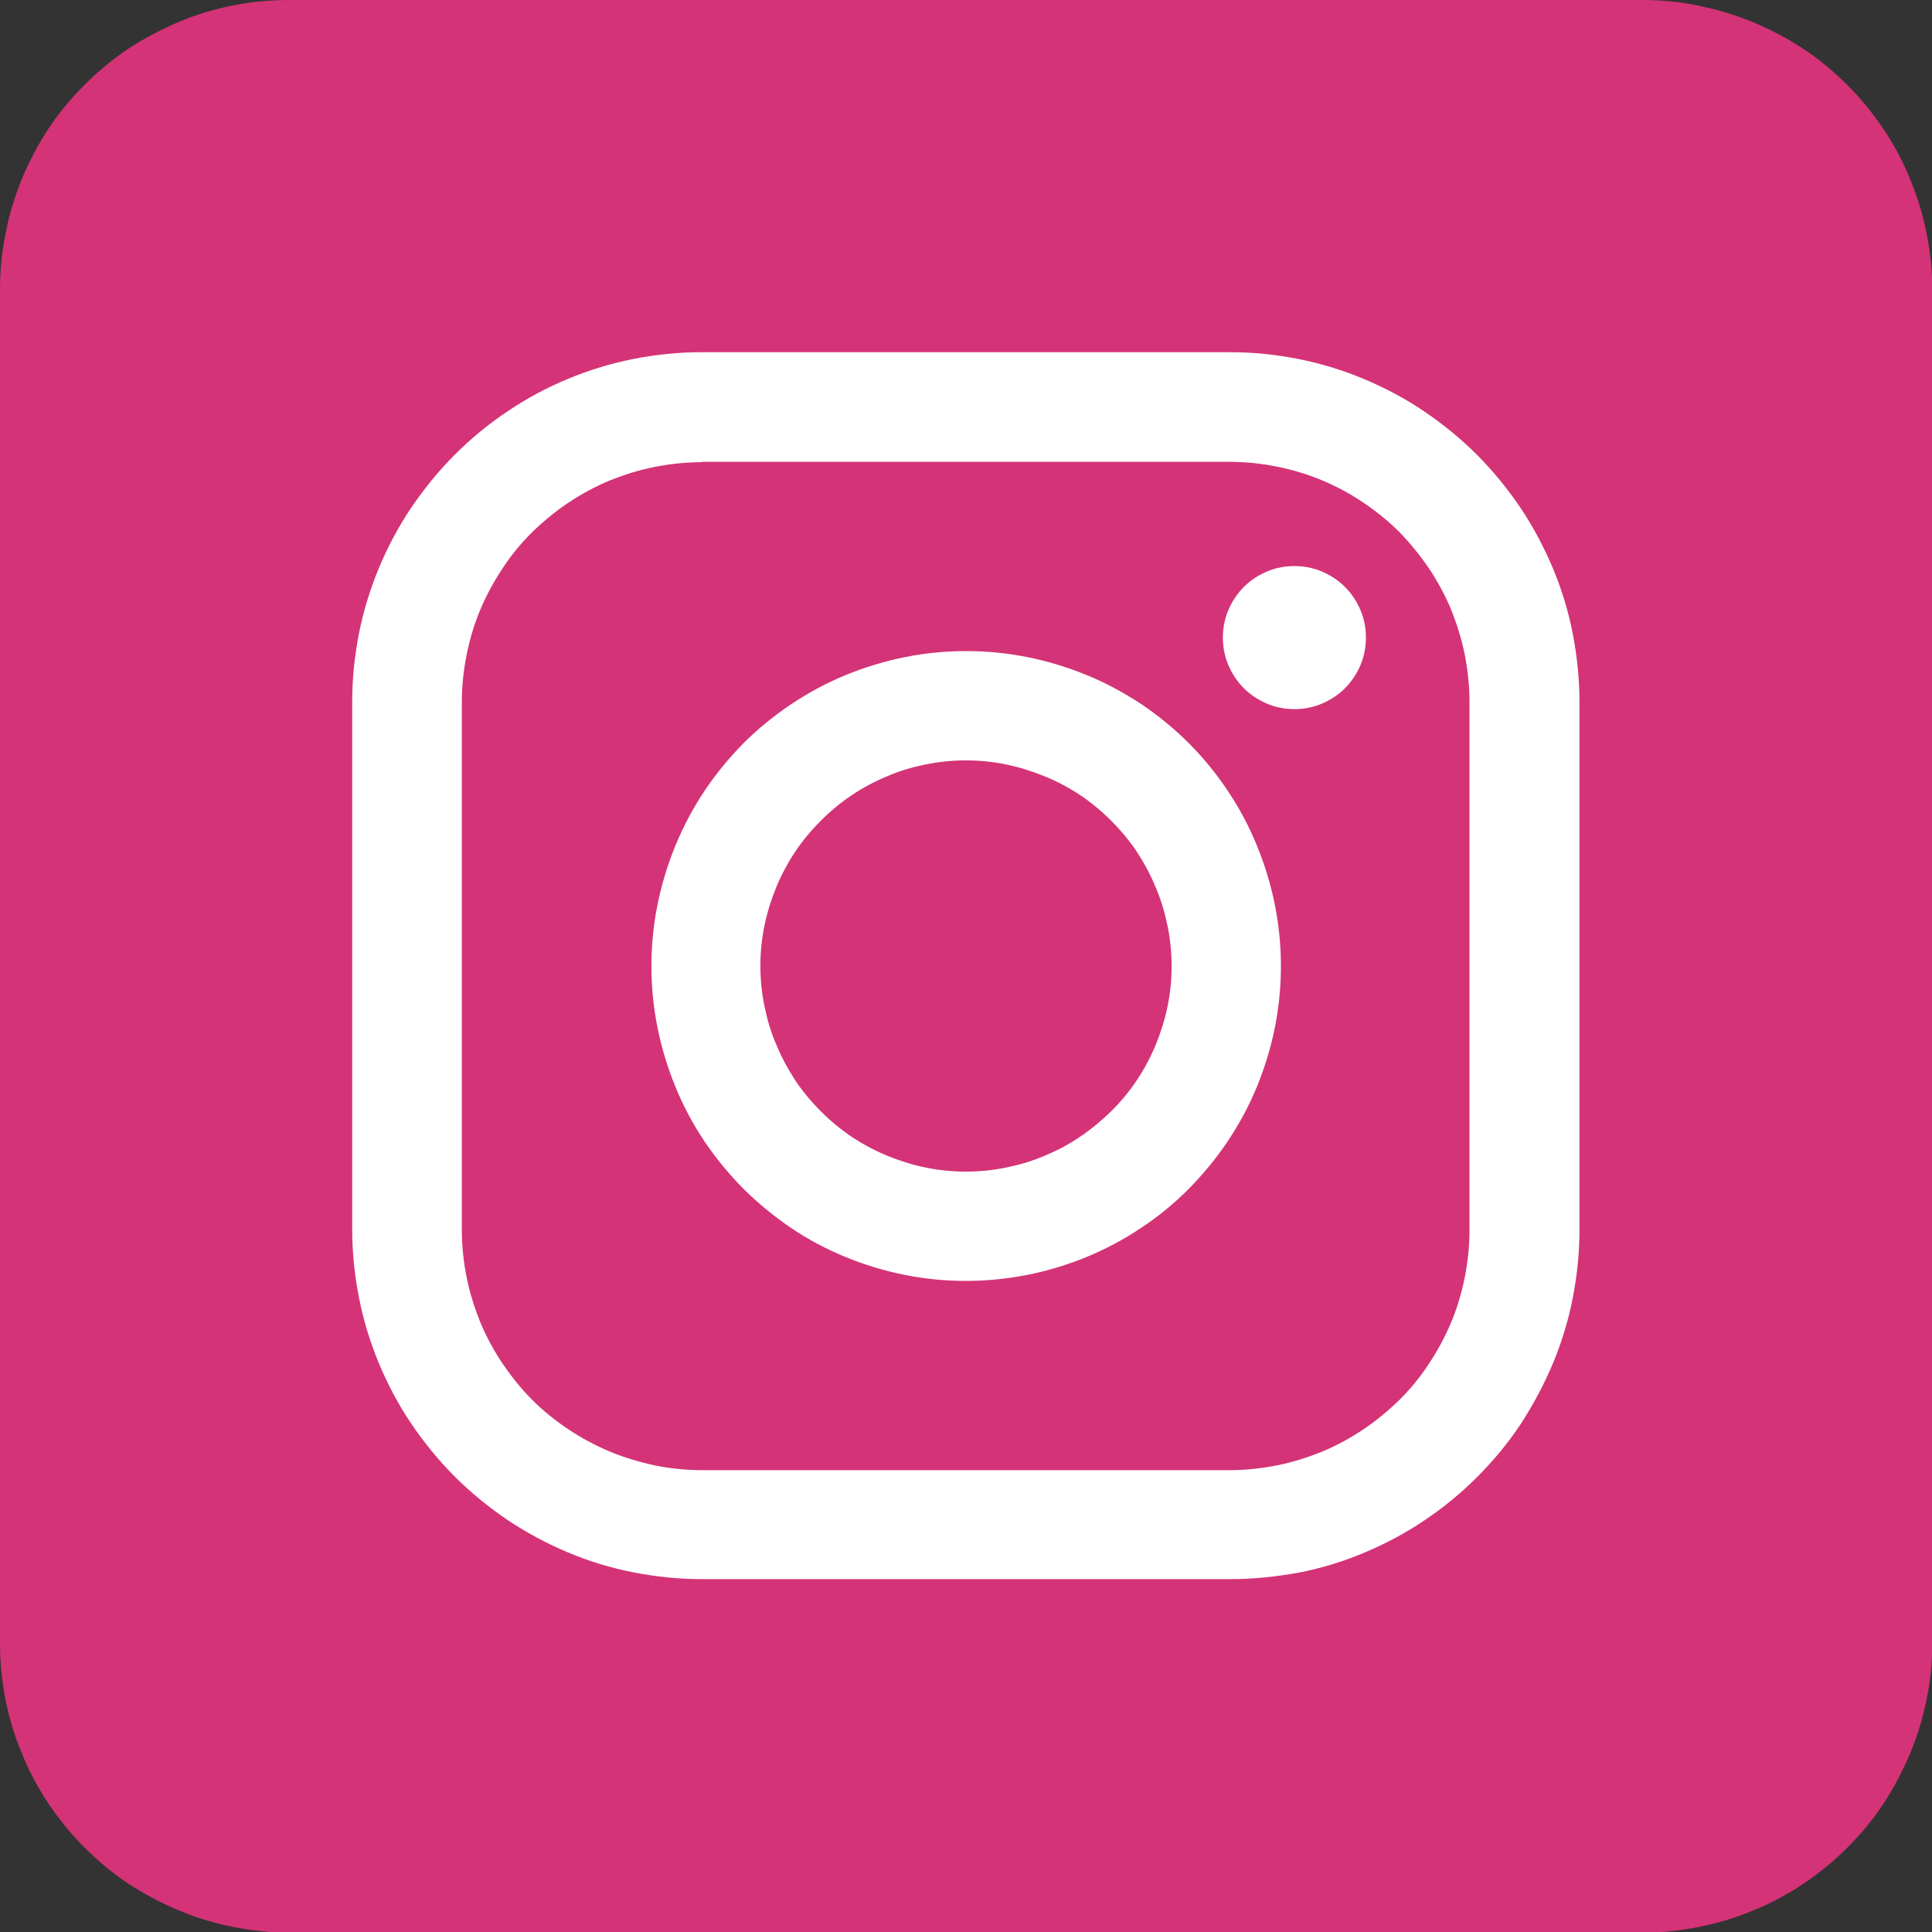 <?xml version="1.0" encoding="utf-8"?>
<!-- Generator: Adobe Illustrator 27.4.0, SVG Export Plug-In . SVG Version: 6.00 Build 0)  -->
<svg version="1.1" id="Laag_1" xmlns="http://www.w3.org/2000/svg" xmlns:xlink="http://www.w3.org/1999/xlink" x="0px" y="0px"
	 viewBox="0 0 57.27 57.27" style="enable-background:new 0 0 57.27 57.27;" xml:space="preserve">
<rect x="0" y="0" width="57.27" height="57.27" fill="#333333" stroke="none"/>
<style type="text/css">
	.st0{fill:#D43377;}
	.st1{fill:#FFFFFF;}
</style>
<g>
	<path class="st0" d="M8.59,0h40.09c0.56,0,1.12,0.05,1.68,0.17s1.09,0.27,1.61,0.49c0.52,0.22,1.02,0.48,1.49,0.79
		c0.47,0.31,0.9,0.67,1.3,1.07s0.75,0.83,1.07,1.3c0.31,0.47,0.58,0.96,0.79,1.49c0.22,0.52,0.38,1.06,0.49,1.61
		c0.11,0.55,0.17,1.11,0.17,1.68v40.09c0,0.56-0.05,1.12-0.17,1.68c-0.11,0.55-0.27,1.09-0.49,1.61c-0.22,0.52-0.48,1.02-0.79,1.49
		c-0.31,0.47-0.67,0.9-1.07,1.3s-0.83,0.75-1.3,1.07c-0.47,0.31-0.96,0.58-1.49,0.79c-0.52,0.22-1.06,0.38-1.61,0.49
		c-0.55,0.11-1.11,0.17-1.68,0.17H8.59c-0.56,0-1.12-0.06-1.68-0.17c-0.55-0.11-1.09-0.27-1.61-0.49c-0.52-0.22-1.02-0.48-1.49-0.79
		c-0.47-0.31-0.9-0.67-1.3-1.07c-0.4-0.4-0.75-0.83-1.07-1.3c-0.31-0.47-0.58-0.96-0.79-1.49c-0.22-0.52-0.38-1.06-0.49-1.61
		C0.05,49.8,0,49.24,0,48.68V8.59c0-0.56,0.05-1.12,0.17-1.68C0.27,6.36,0.44,5.82,0.65,5.3c0.22-0.52,0.48-1.02,0.79-1.49
		c0.31-0.47,0.67-0.9,1.07-1.3c0.4-0.4,0.83-0.75,1.3-1.07C4.29,1.13,4.78,0.87,5.3,0.65c0.52-0.22,1.06-0.38,1.61-0.49
		S8.03,0,8.59,0z"/>
	<g>
		<path class="st1" d="M36.46,46.81H20.8c-0.67,0-1.35-0.07-2.02-0.2c-0.67-0.13-1.32-0.33-1.94-0.59
			c-0.62-0.26-1.22-0.58-1.79-0.96c-0.56-0.38-1.09-0.81-1.57-1.29c-0.48-0.48-0.91-1.01-1.29-1.57c-0.38-0.56-0.7-1.17-0.96-1.79
			c-0.26-0.63-0.46-1.28-0.59-1.95c-0.13-0.66-0.2-1.34-0.2-2.02V20.8c0-0.68,0.07-1.35,0.2-2.02c0.13-0.66,0.33-1.31,0.59-1.94
			c0.26-0.62,0.58-1.23,0.96-1.79c0.38-0.56,0.81-1.09,1.29-1.57c0.48-0.48,1-0.91,1.57-1.29c0.56-0.38,1.16-0.7,1.79-0.96
			c0.62-0.26,1.28-0.46,1.94-0.59c0.66-0.13,1.34-0.2,2.02-0.2h15.66c0.68,0,1.36,0.07,2.02,0.2s1.32,0.33,1.94,0.59
			c0.62,0.26,1.23,0.58,1.79,0.96c0.56,0.38,1.09,0.81,1.57,1.29c0.48,0.48,0.91,1.01,1.29,1.57c0.38,0.57,0.7,1.17,0.96,1.79
			c0.26,0.62,0.46,1.27,0.59,1.94c0.13,0.67,0.2,1.34,0.2,2.02v15.66c0,0.68-0.07,1.35-0.2,2.02c-0.13,0.67-0.33,1.32-0.59,1.94
			c-0.26,0.62-0.58,1.22-0.95,1.79c-0.37,0.56-0.81,1.09-1.29,1.57c-0.48,0.48-1,0.91-1.57,1.29c-0.56,0.38-1.17,0.7-1.79,0.96
			c-0.62,0.26-1.27,0.46-1.94,0.59C37.81,46.74,37.14,46.81,36.46,46.81z M20.8,13.7c-0.46,0-0.93,0.05-1.39,0.14
			c-0.46,0.09-0.9,0.23-1.33,0.4c-0.43,0.18-0.84,0.4-1.23,0.66c-0.39,0.26-0.75,0.56-1.08,0.88c-0.33,0.33-0.63,0.69-0.88,1.08
			c-0.26,0.39-0.48,0.8-0.66,1.23c-0.18,0.43-0.31,0.88-0.4,1.33c-0.09,0.46-0.14,0.92-0.14,1.39v15.66c0,0.46,0.05,0.93,0.14,1.38
			c0.09,0.46,0.23,0.9,0.4,1.33c0.18,0.43,0.4,0.84,0.66,1.23c0.26,0.38,0.55,0.75,0.88,1.08c0.33,0.33,0.69,0.62,1.08,0.88
			c0.39,0.26,0.8,0.48,1.23,0.66c0.43,0.18,0.88,0.31,1.33,0.41c0.46,0.09,0.92,0.14,1.38,0.14h15.66c0.46,0,0.93-0.05,1.39-0.14
			c0.46-0.09,0.9-0.23,1.33-0.4c0.43-0.18,0.84-0.4,1.23-0.66c0.39-0.26,0.75-0.56,1.08-0.88c0.33-0.33,0.63-0.69,0.88-1.08
			c0.26-0.39,0.48-0.8,0.66-1.23c0.18-0.43,0.31-0.88,0.4-1.33c0.09-0.45,0.14-0.92,0.14-1.38V20.8c0-0.46-0.05-0.93-0.14-1.39
			c-0.09-0.46-0.23-0.9-0.4-1.33c-0.18-0.43-0.4-0.84-0.66-1.23c-0.26-0.38-0.55-0.74-0.88-1.08c-0.33-0.33-0.69-0.62-1.08-0.88
			c-0.38-0.26-0.8-0.48-1.23-0.66c-0.43-0.18-0.88-0.31-1.33-0.4c-0.45-0.09-0.92-0.14-1.39-0.14H20.8z"/>
	</g>
	<g>
		<path class="st1" d="M28.63,37.97c-0.61,0-1.22-0.06-1.82-0.18c-0.6-0.12-1.19-0.3-1.75-0.53c-0.56-0.23-1.11-0.52-1.61-0.86
			c-0.5-0.34-0.98-0.73-1.41-1.16c-0.43-0.43-0.82-0.91-1.16-1.41c-0.34-0.51-0.63-1.05-0.86-1.62c-0.23-0.56-0.41-1.15-0.53-1.75
			c-0.12-0.6-0.18-1.21-0.18-1.82s0.06-1.23,0.18-1.82c0.12-0.6,0.3-1.19,0.53-1.75c0.23-0.56,0.52-1.11,0.86-1.62
			s0.73-0.98,1.16-1.42c0.43-0.43,0.91-0.82,1.42-1.16c0.51-0.34,1.05-0.63,1.61-0.86c0.56-0.23,1.15-0.41,1.75-0.53
			c1.19-0.24,2.45-0.24,3.64,0c0.6,0.12,1.19,0.3,1.75,0.53c0.57,0.23,1.11,0.53,1.62,0.86c0.5,0.34,0.98,0.73,1.41,1.16
			s0.82,0.91,1.16,1.42c0.34,0.51,0.63,1.05,0.86,1.62c0.23,0.56,0.41,1.15,0.53,1.75c0.12,0.6,0.18,1.21,0.18,1.82
			s-0.06,1.22-0.18,1.82c-0.12,0.6-0.3,1.19-0.53,1.75c-0.23,0.56-0.52,1.1-0.86,1.61c-0.34,0.51-0.73,0.98-1.16,1.42
			c-0.43,0.43-0.91,0.83-1.42,1.16c-0.5,0.34-1.05,0.63-1.61,0.86c-0.56,0.23-1.15,0.41-1.75,0.53
			C29.85,37.91,29.24,37.97,28.63,37.97z M28.63,22.54c-0.4,0-0.8,0.04-1.19,0.12c-0.39,0.08-0.78,0.19-1.14,0.35
			c-0.37,0.15-0.72,0.34-1.05,0.56c-0.33,0.22-0.64,0.48-0.92,0.76c-0.28,0.28-0.54,0.59-0.76,0.92c-0.22,0.33-0.41,0.69-0.56,1.05
			c-0.15,0.37-0.27,0.75-0.35,1.14c-0.08,0.39-0.12,0.79-0.12,1.19s0.04,0.8,0.12,1.19c0.08,0.39,0.19,0.78,0.35,1.14
			c0.15,0.37,0.34,0.72,0.56,1.06c0.22,0.33,0.48,0.64,0.76,0.92c0.28,0.28,0.59,0.54,0.92,0.76c0.33,0.22,0.69,0.41,1.05,0.56
			c0.37,0.15,0.75,0.27,1.14,0.35c0.79,0.16,1.6,0.16,2.38,0c0.39-0.08,0.78-0.19,1.14-0.35c0.37-0.15,0.73-0.34,1.05-0.56
			c0.33-0.22,0.64-0.48,0.93-0.76c0.28-0.28,0.54-0.59,0.76-0.92c0.22-0.33,0.41-0.69,0.56-1.05c0.15-0.37,0.27-0.75,0.35-1.14
			c0.08-0.39,0.12-0.79,0.12-1.19s-0.04-0.8-0.12-1.19c-0.08-0.39-0.19-0.77-0.35-1.14c-0.15-0.37-0.34-0.72-0.56-1.06
			c-0.22-0.33-0.48-0.64-0.76-0.92s-0.59-0.54-0.92-0.76c-0.33-0.22-0.69-0.41-1.06-0.56c-0.37-0.15-0.75-0.27-1.14-0.35
			C29.43,22.58,29.03,22.54,28.63,22.54z"/>
	</g>
	<path class="st1" d="M40.49,18.9c0,0.28-0.05,0.55-0.16,0.81c-0.11,0.26-0.26,0.49-0.46,0.69c-0.2,0.2-0.43,0.35-0.69,0.46
		c-0.26,0.11-0.53,0.16-0.81,0.16c-0.28,0-0.55-0.05-0.81-0.16c-0.26-0.11-0.49-0.26-0.69-0.46c-0.2-0.2-0.35-0.43-0.46-0.69
		c-0.11-0.26-0.16-0.53-0.16-0.81c0-0.28,0.05-0.55,0.16-0.81c0.11-0.26,0.26-0.49,0.46-0.69c0.2-0.2,0.43-0.35,0.69-0.46
		c0.26-0.11,0.53-0.16,0.81-0.16c0.28,0,0.55,0.05,0.81,0.16c0.26,0.11,0.49,0.26,0.69,0.46s0.35,0.43,0.46,0.69
		S40.49,18.62,40.49,18.9z"/>
</g>
</svg>
